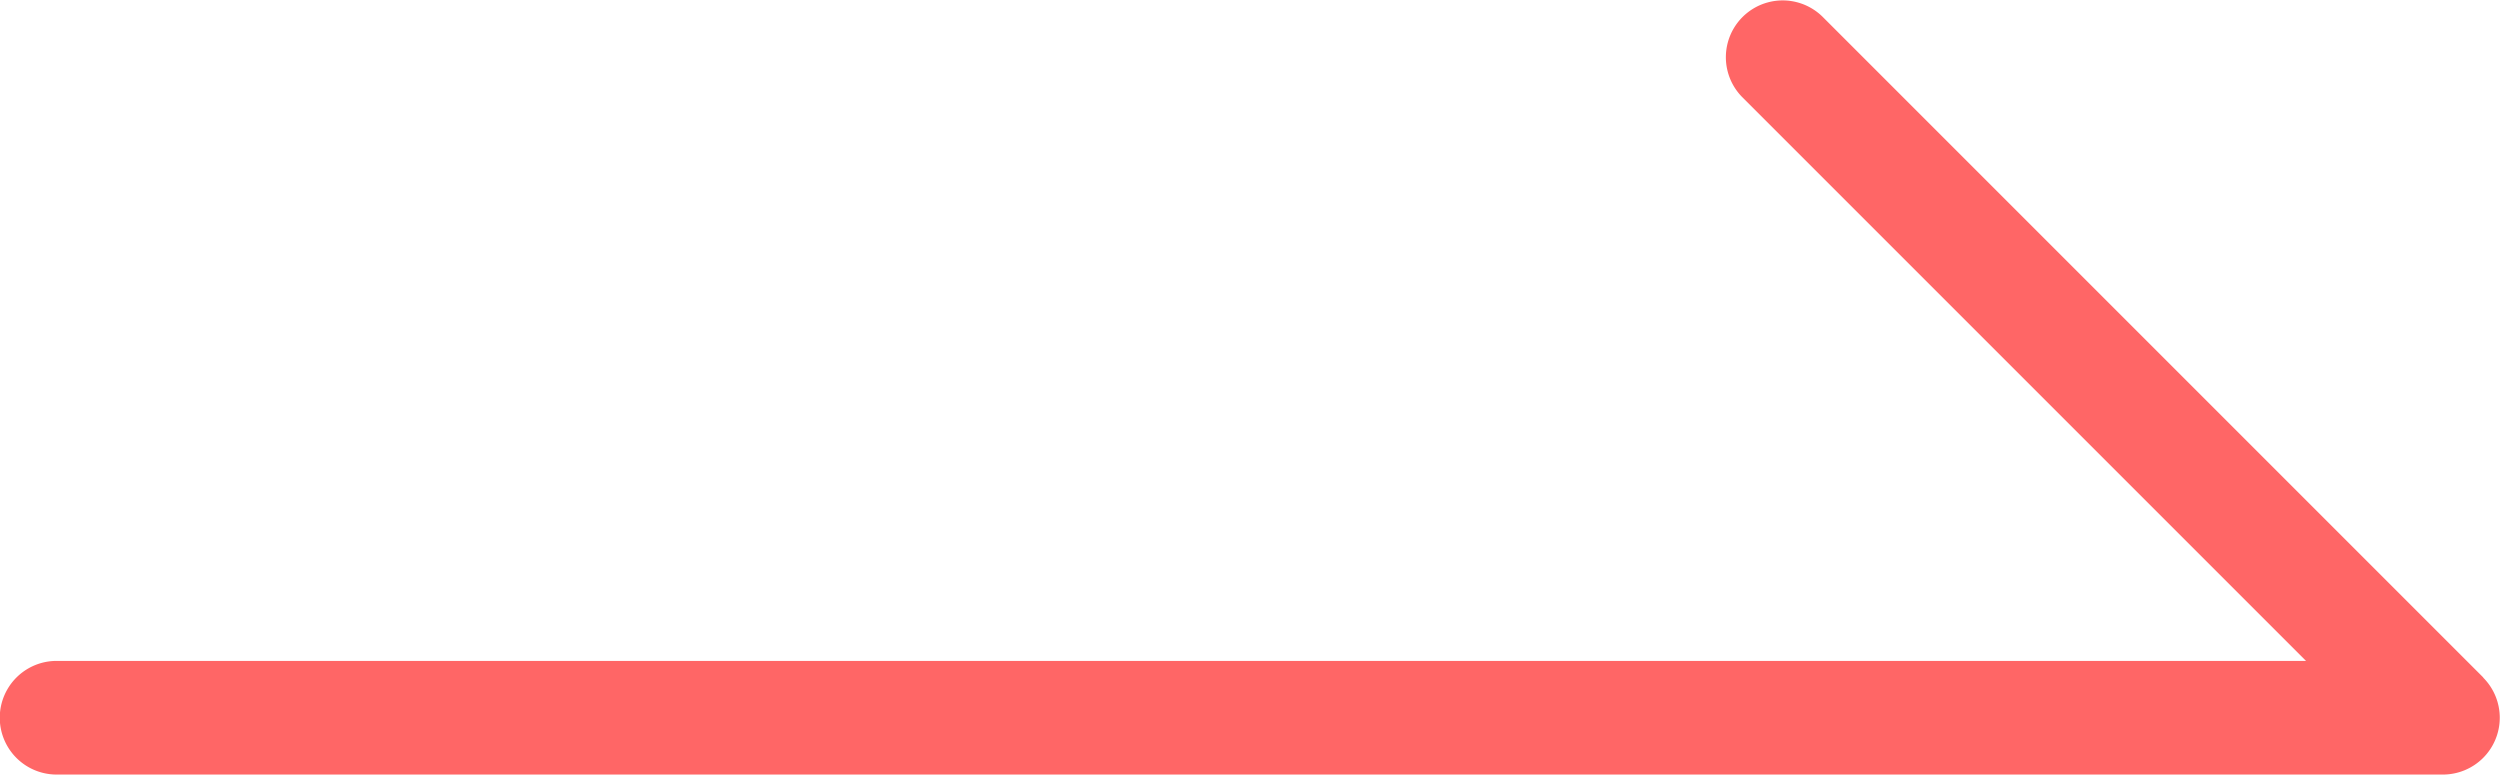 <svg xmlns="http://www.w3.org/2000/svg" width="22" height="6.818" viewBox="0 0 22 6.818">
  <path id="icon_arrow06" d="M2684.056,7029.8l-5.819-5.819a.5.5,0,0,0-.707.707l4.965,4.965H2662.7a.5.5,0,0,0,0,1h21a.5.5,0,0,0,.354-.853Z" transform="translate(-2662.202 -7023.837)" fill="#f66"/>
</svg>
